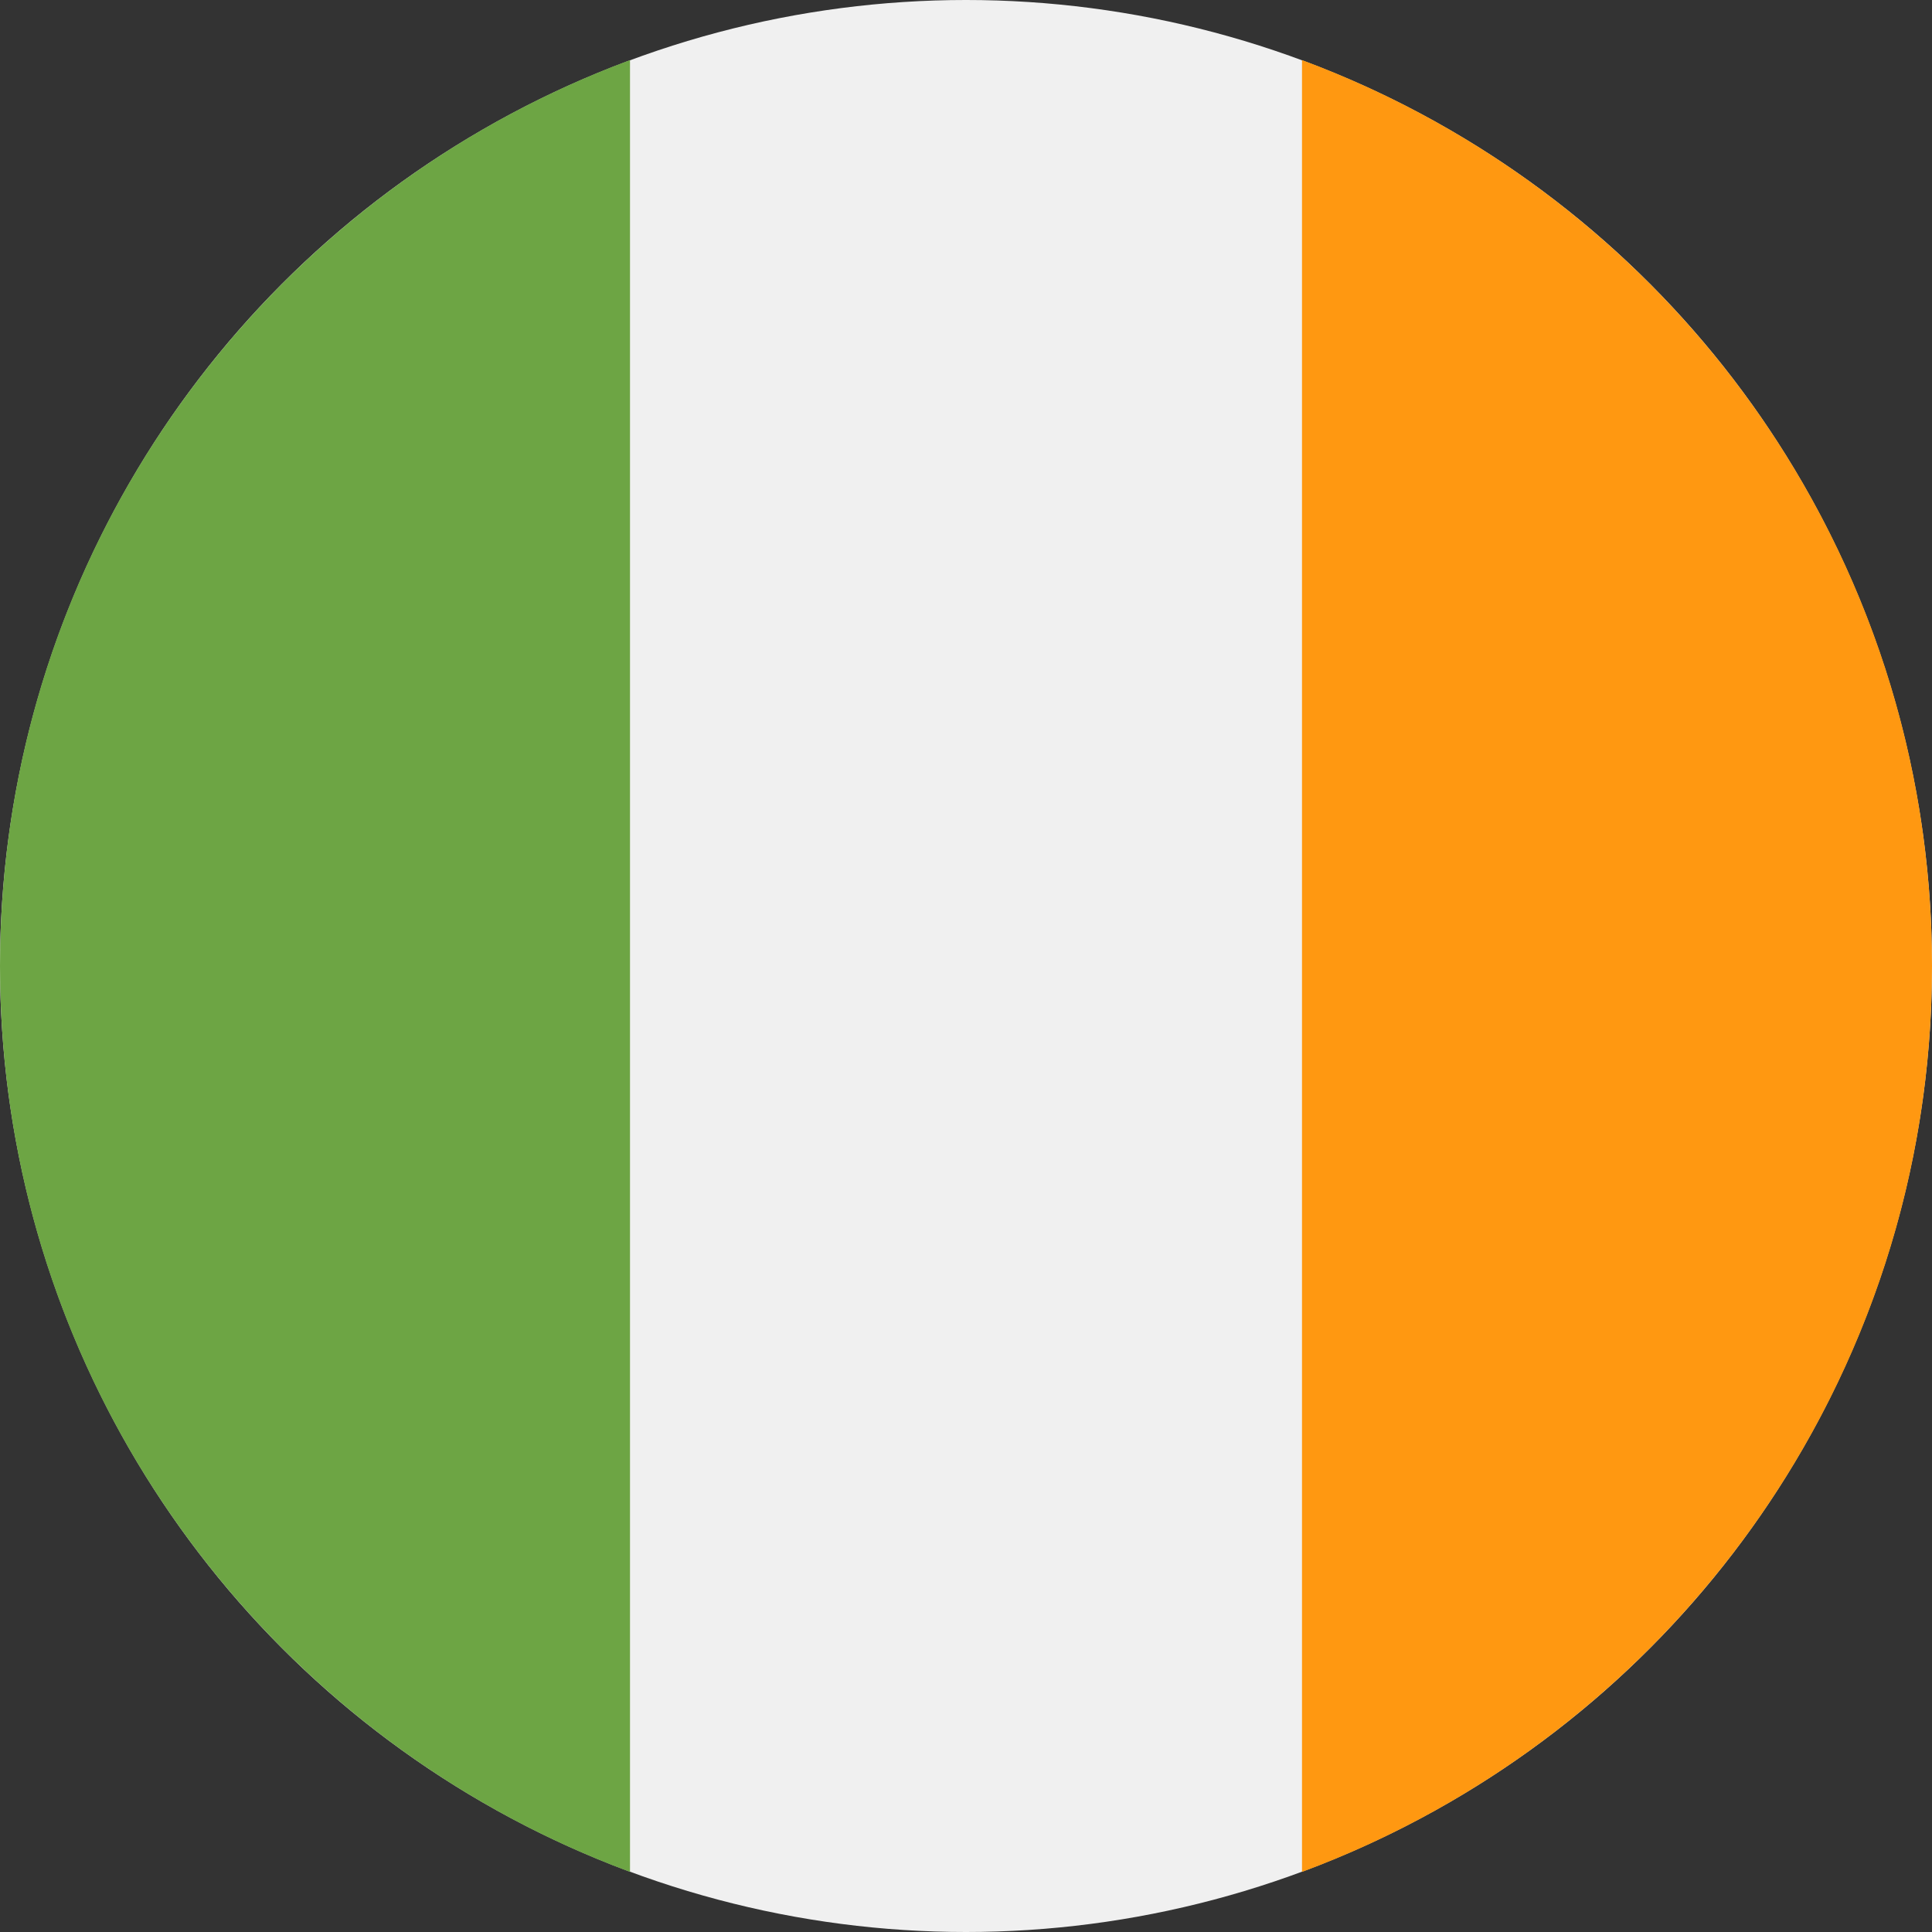 <svg id="Layer_1" enable-background="new 0 0 512 512" viewBox="0 0 512 512" xmlns="http://www.w3.org/2000/svg"><rect x="0" y="0" width="512" height="512" fill="#333333" stroke="none"/><circle cx="256" cy="256" fill="#f0f0f0" r="256"/><path d="m512 256c0-110.07-69.472-203.906-166.957-240.076v480.155c97.485-36.173 166.957-130.007 166.957-240.079z" fill="#ff9811"/><path d="m0 256c0 110.072 69.472 203.906 166.957 240.078v-480.154c-97.485 36.17-166.957 130.006-166.957 240.076z" fill="#6da544"/><g/><g/><g/><g/><g/><g/><g/><g/><g/><g/><g/><g/><g/><g/><g/></svg>
